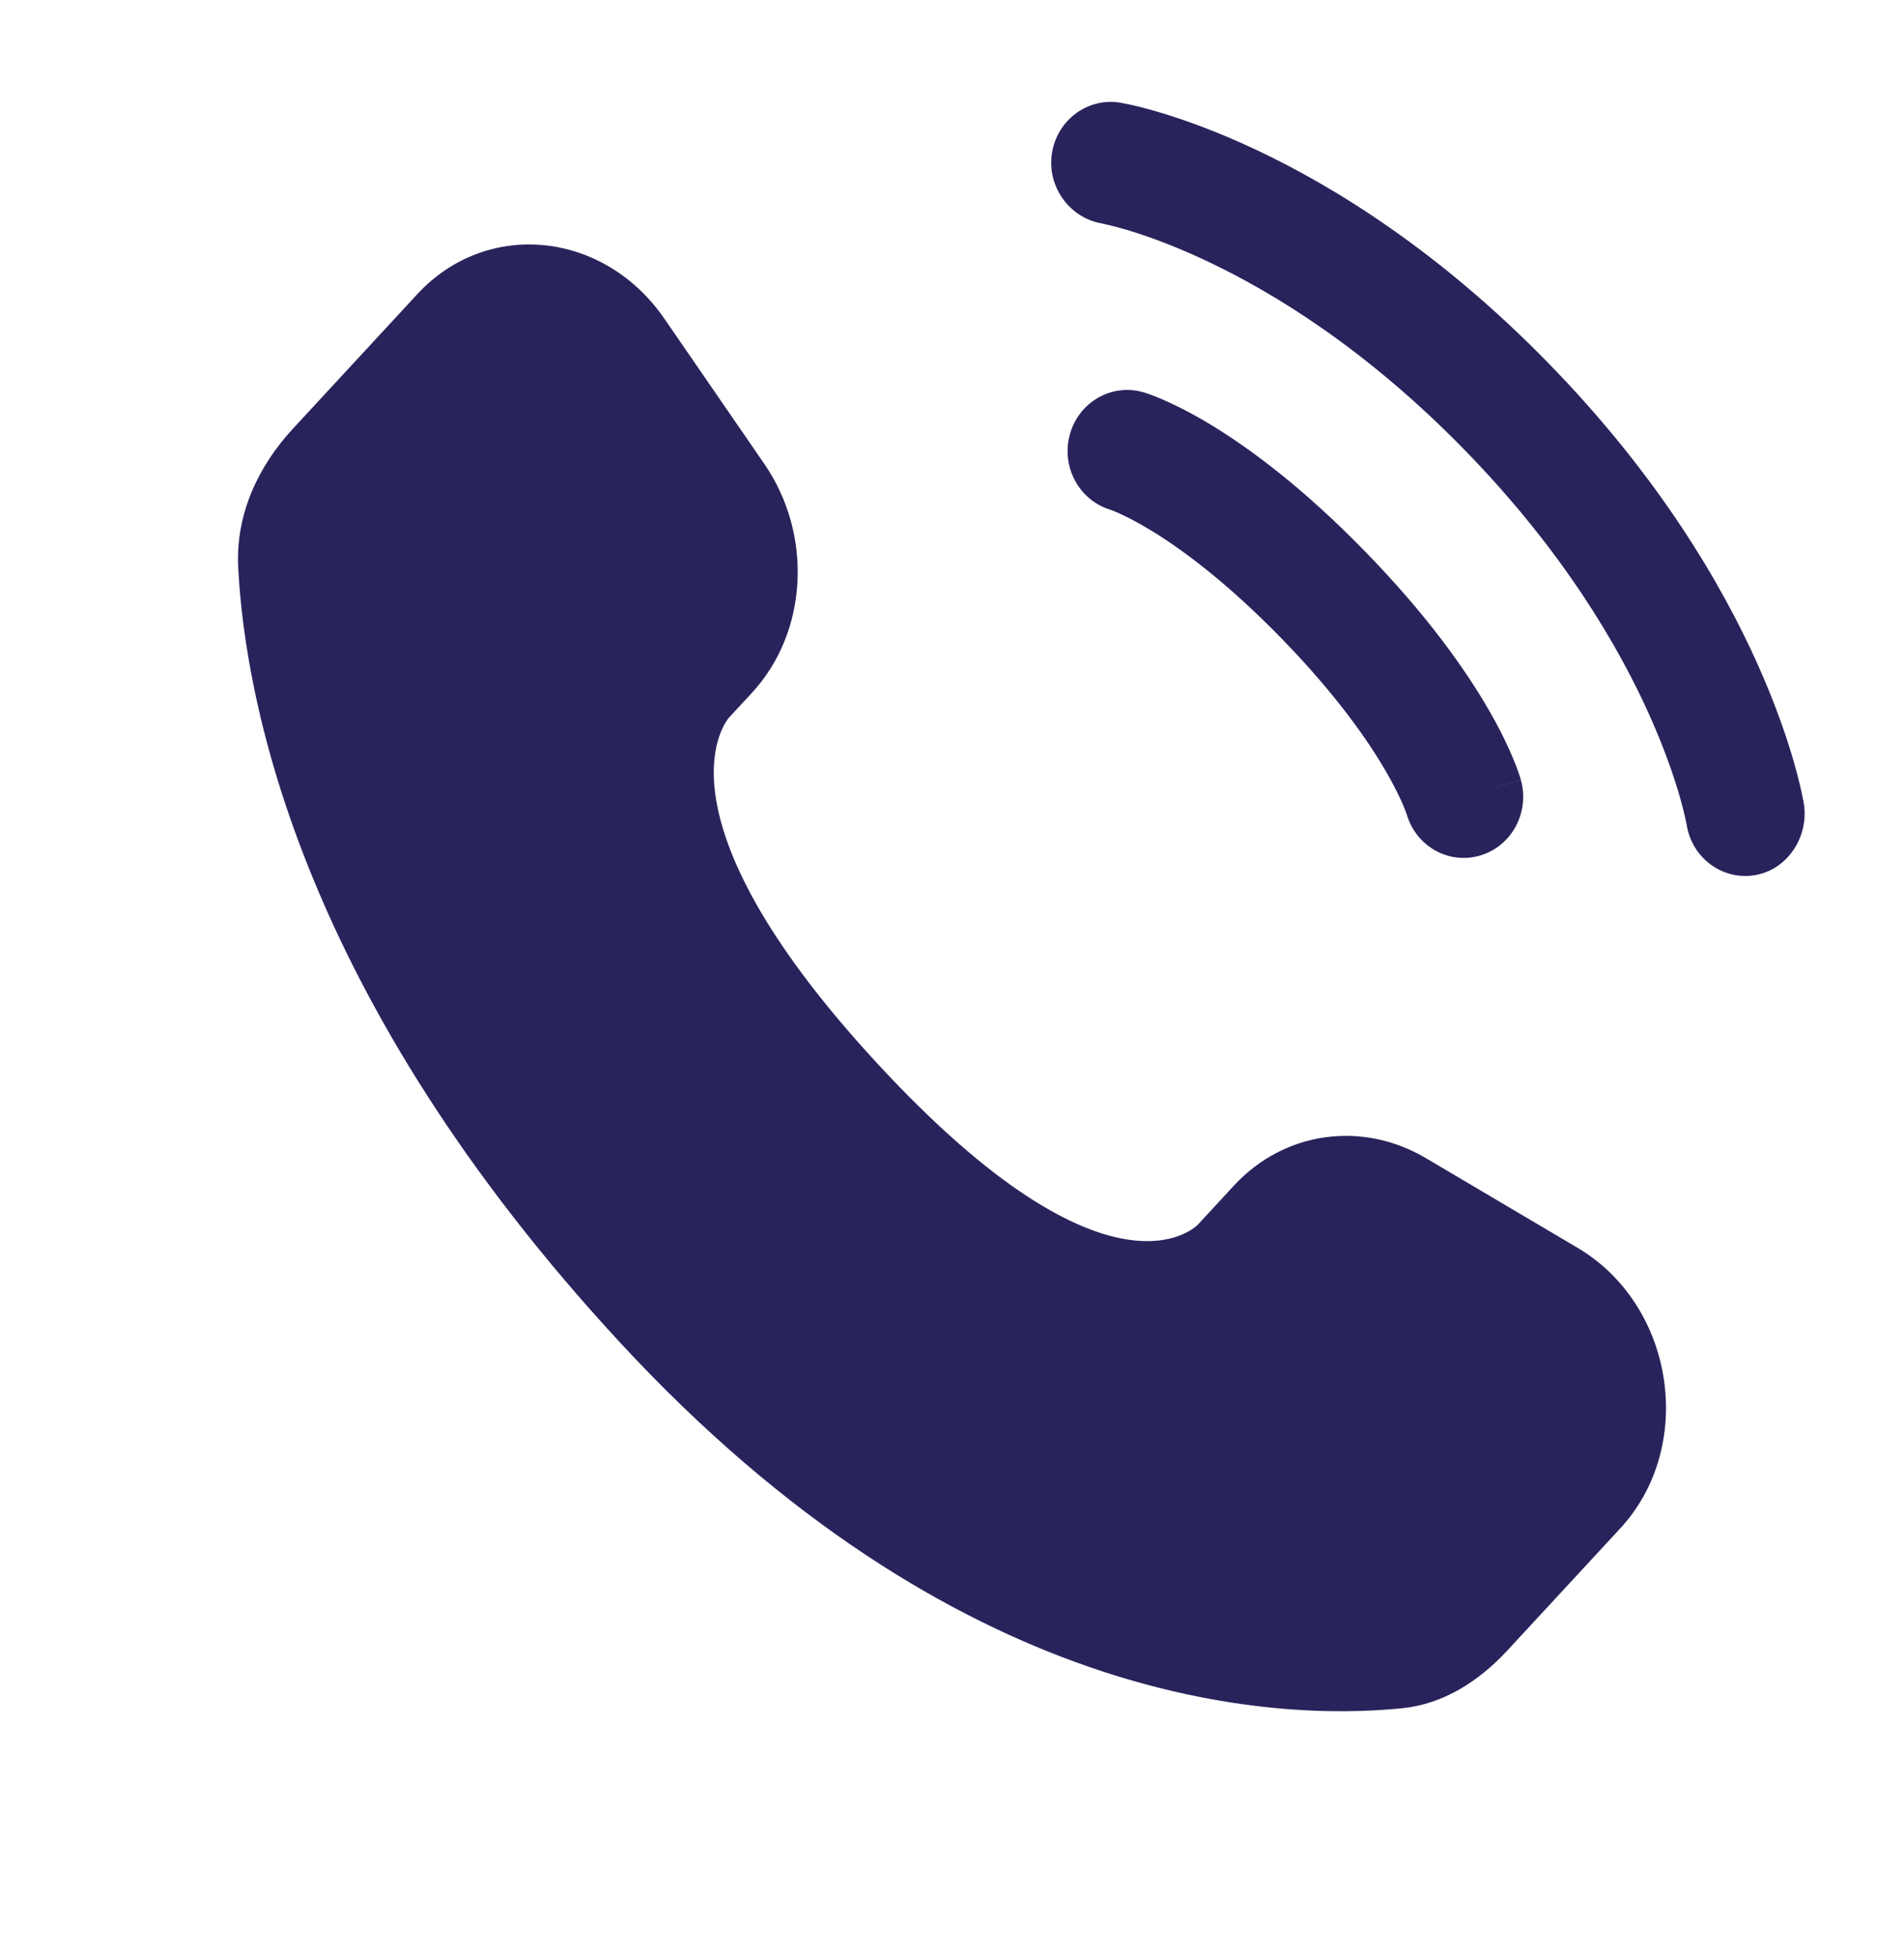 <?xml version="1.0" ?><svg width="37" height="38" viewBox="0 0 37 38" fill="none" xmlns="http://www.w3.org/2000/svg">
<path d="M23.982 23.034L23.28 23.793C23.28 23.793 21.611 25.598 17.056 20.672C12.5 15.746 14.169 13.941 14.169 13.941L14.611 13.463C15.7 12.286 15.803 10.395 14.853 9.014L12.909 6.19C11.732 4.482 9.46 4.256 8.111 5.714L5.692 8.33C5.023 9.053 4.575 9.99 4.629 11.029C4.768 13.689 5.875 19.41 12.049 26.086C18.596 33.165 24.739 33.446 27.251 33.192C28.046 33.111 28.736 32.671 29.293 32.069L31.483 29.701C32.962 28.102 32.545 25.362 30.654 24.244L27.708 22.503C26.466 21.769 24.953 21.984 23.982 23.034Z" fill="#29235C"/>
<path d="M20.442 2.977C20.544 2.329 21.14 1.89 21.771 1.995C21.81 2.003 21.935 2.027 22.001 2.042C22.133 2.072 22.316 2.118 22.545 2.187C23.002 2.323 23.642 2.549 24.409 2.91C25.945 3.633 27.989 4.898 30.11 7.077C32.231 9.255 33.462 11.354 34.167 12.932C34.518 13.72 34.738 14.376 34.871 14.846C34.938 15.081 34.983 15.27 35.012 15.405C35.027 15.472 35.038 15.526 35.045 15.566L35.054 15.616C35.156 16.263 34.732 16.901 34.102 17.005C33.473 17.11 32.881 16.673 32.777 16.029C32.773 16.011 32.764 15.965 32.755 15.921C32.736 15.833 32.703 15.694 32.651 15.51C32.547 15.142 32.365 14.596 32.065 13.922C31.464 12.575 30.383 10.716 28.474 8.756C26.566 6.796 24.756 5.686 23.445 5.069C22.789 4.76 22.256 4.574 21.898 4.467C21.719 4.413 21.494 4.36 21.409 4.341C20.781 4.233 20.341 3.622 20.442 2.977Z" fill="#29235C"/>
<path fill-rule="evenodd" clip-rule="evenodd" d="M20.791 8.438C20.967 7.808 21.607 7.443 22.221 7.623L21.903 8.765C22.221 7.623 22.221 7.623 22.221 7.623L22.223 7.623L22.225 7.624L22.23 7.626L22.242 7.629L22.273 7.639C22.296 7.647 22.325 7.657 22.36 7.669C22.429 7.695 22.52 7.73 22.633 7.78C22.857 7.879 23.164 8.031 23.541 8.26C24.296 8.719 25.326 9.481 26.536 10.724C27.746 11.967 28.488 13.025 28.934 13.8C29.158 14.187 29.306 14.502 29.402 14.733C29.451 14.848 29.486 14.942 29.51 15.013C29.522 15.049 29.532 15.078 29.54 15.102L29.549 15.134L29.553 15.146L29.554 15.151L29.555 15.154C29.555 15.154 29.555 15.156 28.444 15.482L29.555 15.156C29.731 15.787 29.375 16.444 28.761 16.624C28.152 16.803 27.518 16.445 27.337 15.824L27.331 15.807C27.323 15.784 27.305 15.737 27.277 15.668C27.22 15.532 27.116 15.308 26.944 15.009C26.601 14.413 25.98 13.511 24.901 12.403C23.822 11.295 22.944 10.657 22.363 10.304C22.073 10.128 21.855 10.021 21.722 9.963C21.655 9.933 21.61 9.916 21.586 9.908L21.57 9.902C20.965 9.715 20.617 9.064 20.791 8.438Z" fill="#29235C"/>
</svg>

